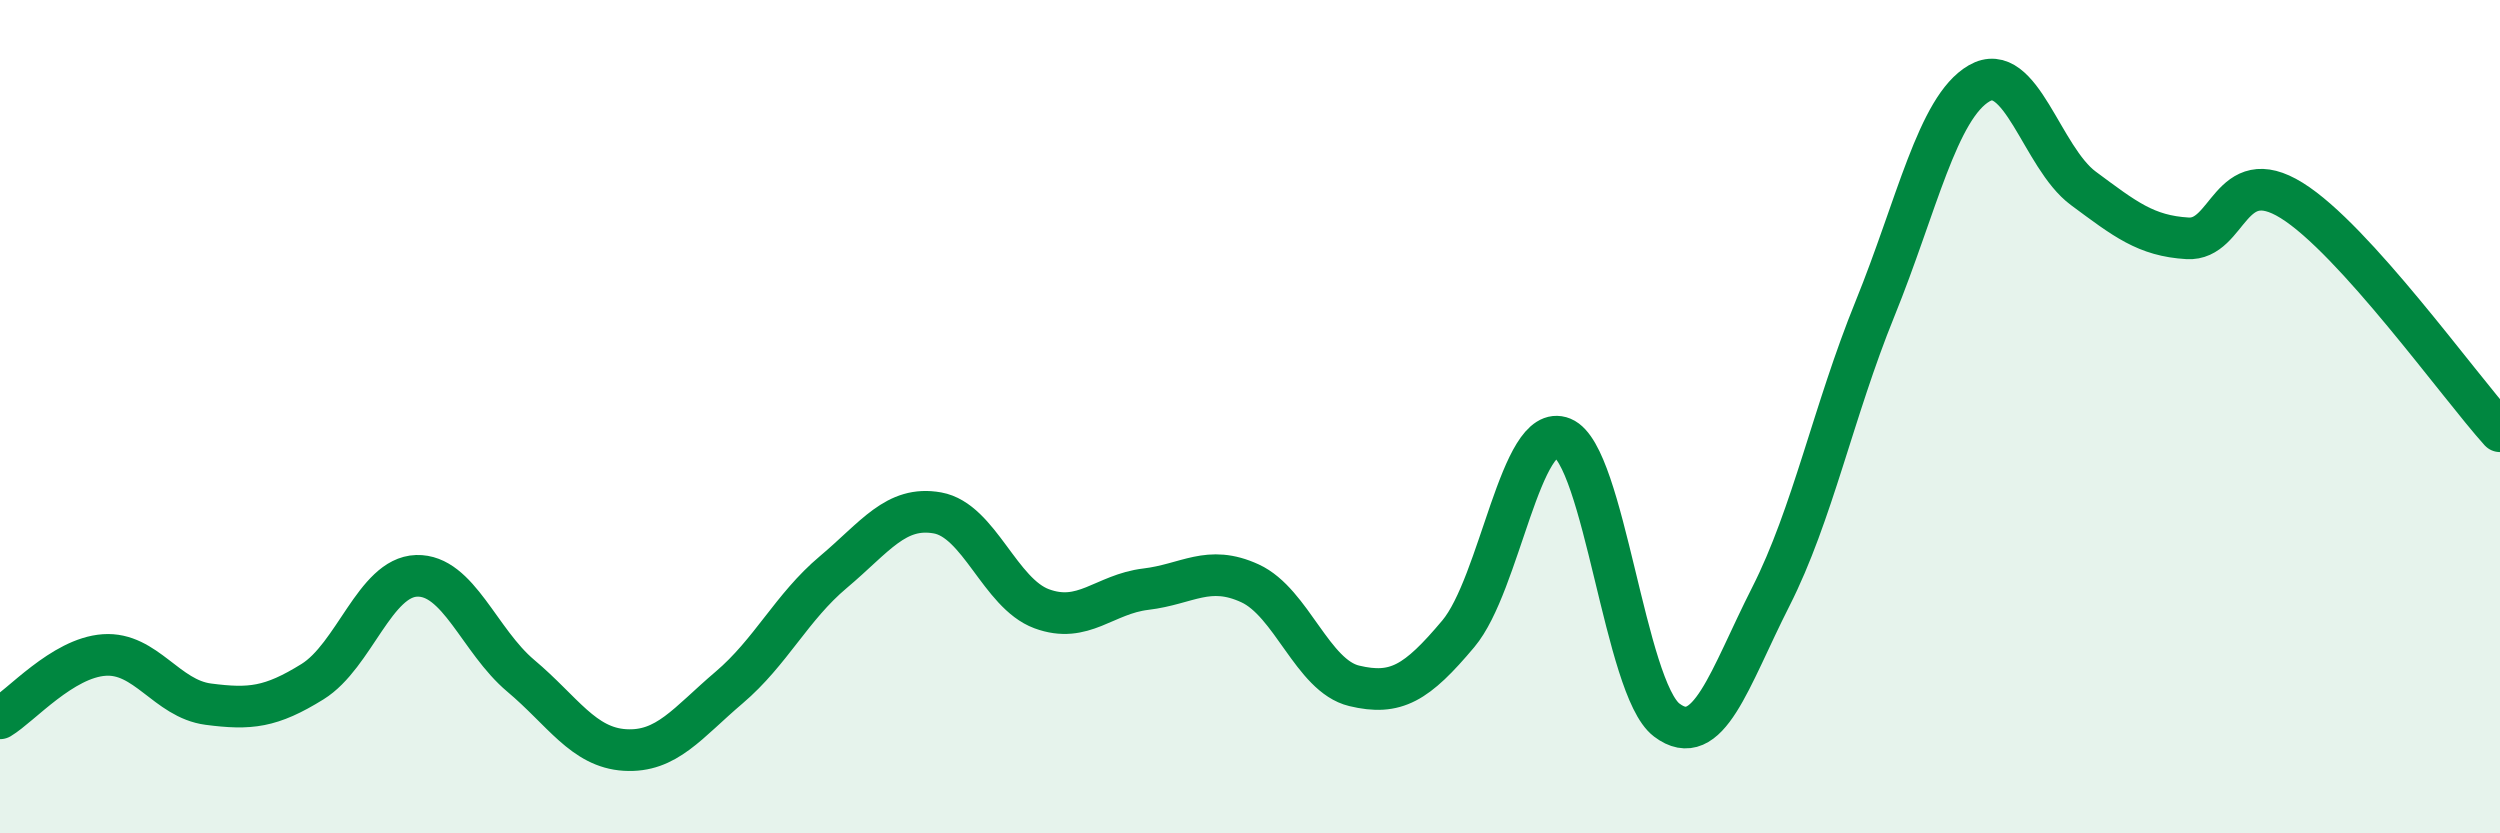 
    <svg width="60" height="20" viewBox="0 0 60 20" xmlns="http://www.w3.org/2000/svg">
      <path
        d="M 0,17.24 C 0.5,16.94 1.5,15.79 2.5,15.72 C 3.5,15.65 4,16.77 5,16.9 C 6,17.03 6.5,16.98 7.5,16.36 C 8.5,15.74 9,13.85 10,13.82 C 11,13.79 11.5,15.38 12.5,16.22 C 13.5,17.06 14,17.94 15,18 C 16,18.06 16.5,17.35 17.5,16.5 C 18.5,15.65 19,14.57 20,13.73 C 21,12.89 21.5,12.13 22.5,12.31 C 23.5,12.49 24,14.24 25,14.61 C 26,14.98 26.5,14.26 27.5,14.14 C 28.5,14.02 29,13.54 30,14 C 31,14.46 31.5,16.22 32.5,16.46 C 33.5,16.7 34,16.4 35,15.21 C 36,14.02 36.5,10.1 37.5,10.51 C 38.5,10.92 39,16.52 40,17.28 C 41,18.04 41.5,16.29 42.5,14.32 C 43.5,12.35 44,9.87 45,7.41 C 46,4.95 46.5,2.58 47.5,2 C 48.5,1.42 49,3.78 50,4.52 C 51,5.26 51.5,5.66 52.5,5.72 C 53.5,5.78 53.5,3.88 55,4.81 C 56.5,5.74 59,9.24 60,10.35L60 20L0 20Z"
        fill="#008740"
        opacity="0.1"
        stroke-linecap="round"
        stroke-linejoin="round"
      />
      <path
        d="M 0,17.24 C 0.5,16.94 1.5,15.79 2.5,15.72 C 3.5,15.65 4,16.77 5,16.9 C 6,17.03 6.5,16.98 7.5,16.36 C 8.5,15.74 9,13.85 10,13.82 C 11,13.79 11.5,15.38 12.5,16.22 C 13.5,17.06 14,17.94 15,18 C 16,18.06 16.5,17.35 17.5,16.5 C 18.5,15.65 19,14.57 20,13.73 C 21,12.89 21.5,12.13 22.5,12.31 C 23.5,12.49 24,14.24 25,14.61 C 26,14.98 26.5,14.26 27.5,14.14 C 28.5,14.02 29,13.54 30,14 C 31,14.46 31.5,16.22 32.5,16.46 C 33.5,16.7 34,16.4 35,15.21 C 36,14.02 36.5,10.1 37.5,10.51 C 38.5,10.92 39,16.52 40,17.28 C 41,18.04 41.5,16.29 42.5,14.32 C 43.5,12.35 44,9.87 45,7.41 C 46,4.95 46.5,2.58 47.5,2 C 48.5,1.42 49,3.78 50,4.52 C 51,5.26 51.5,5.66 52.5,5.72 C 53.5,5.78 53.5,3.88 55,4.81 C 56.5,5.74 59,9.24 60,10.35"
        stroke="#008740"
        stroke-width="1"
        fill="none"
        stroke-linecap="round"
        stroke-linejoin="round"
      />
    </svg>
  